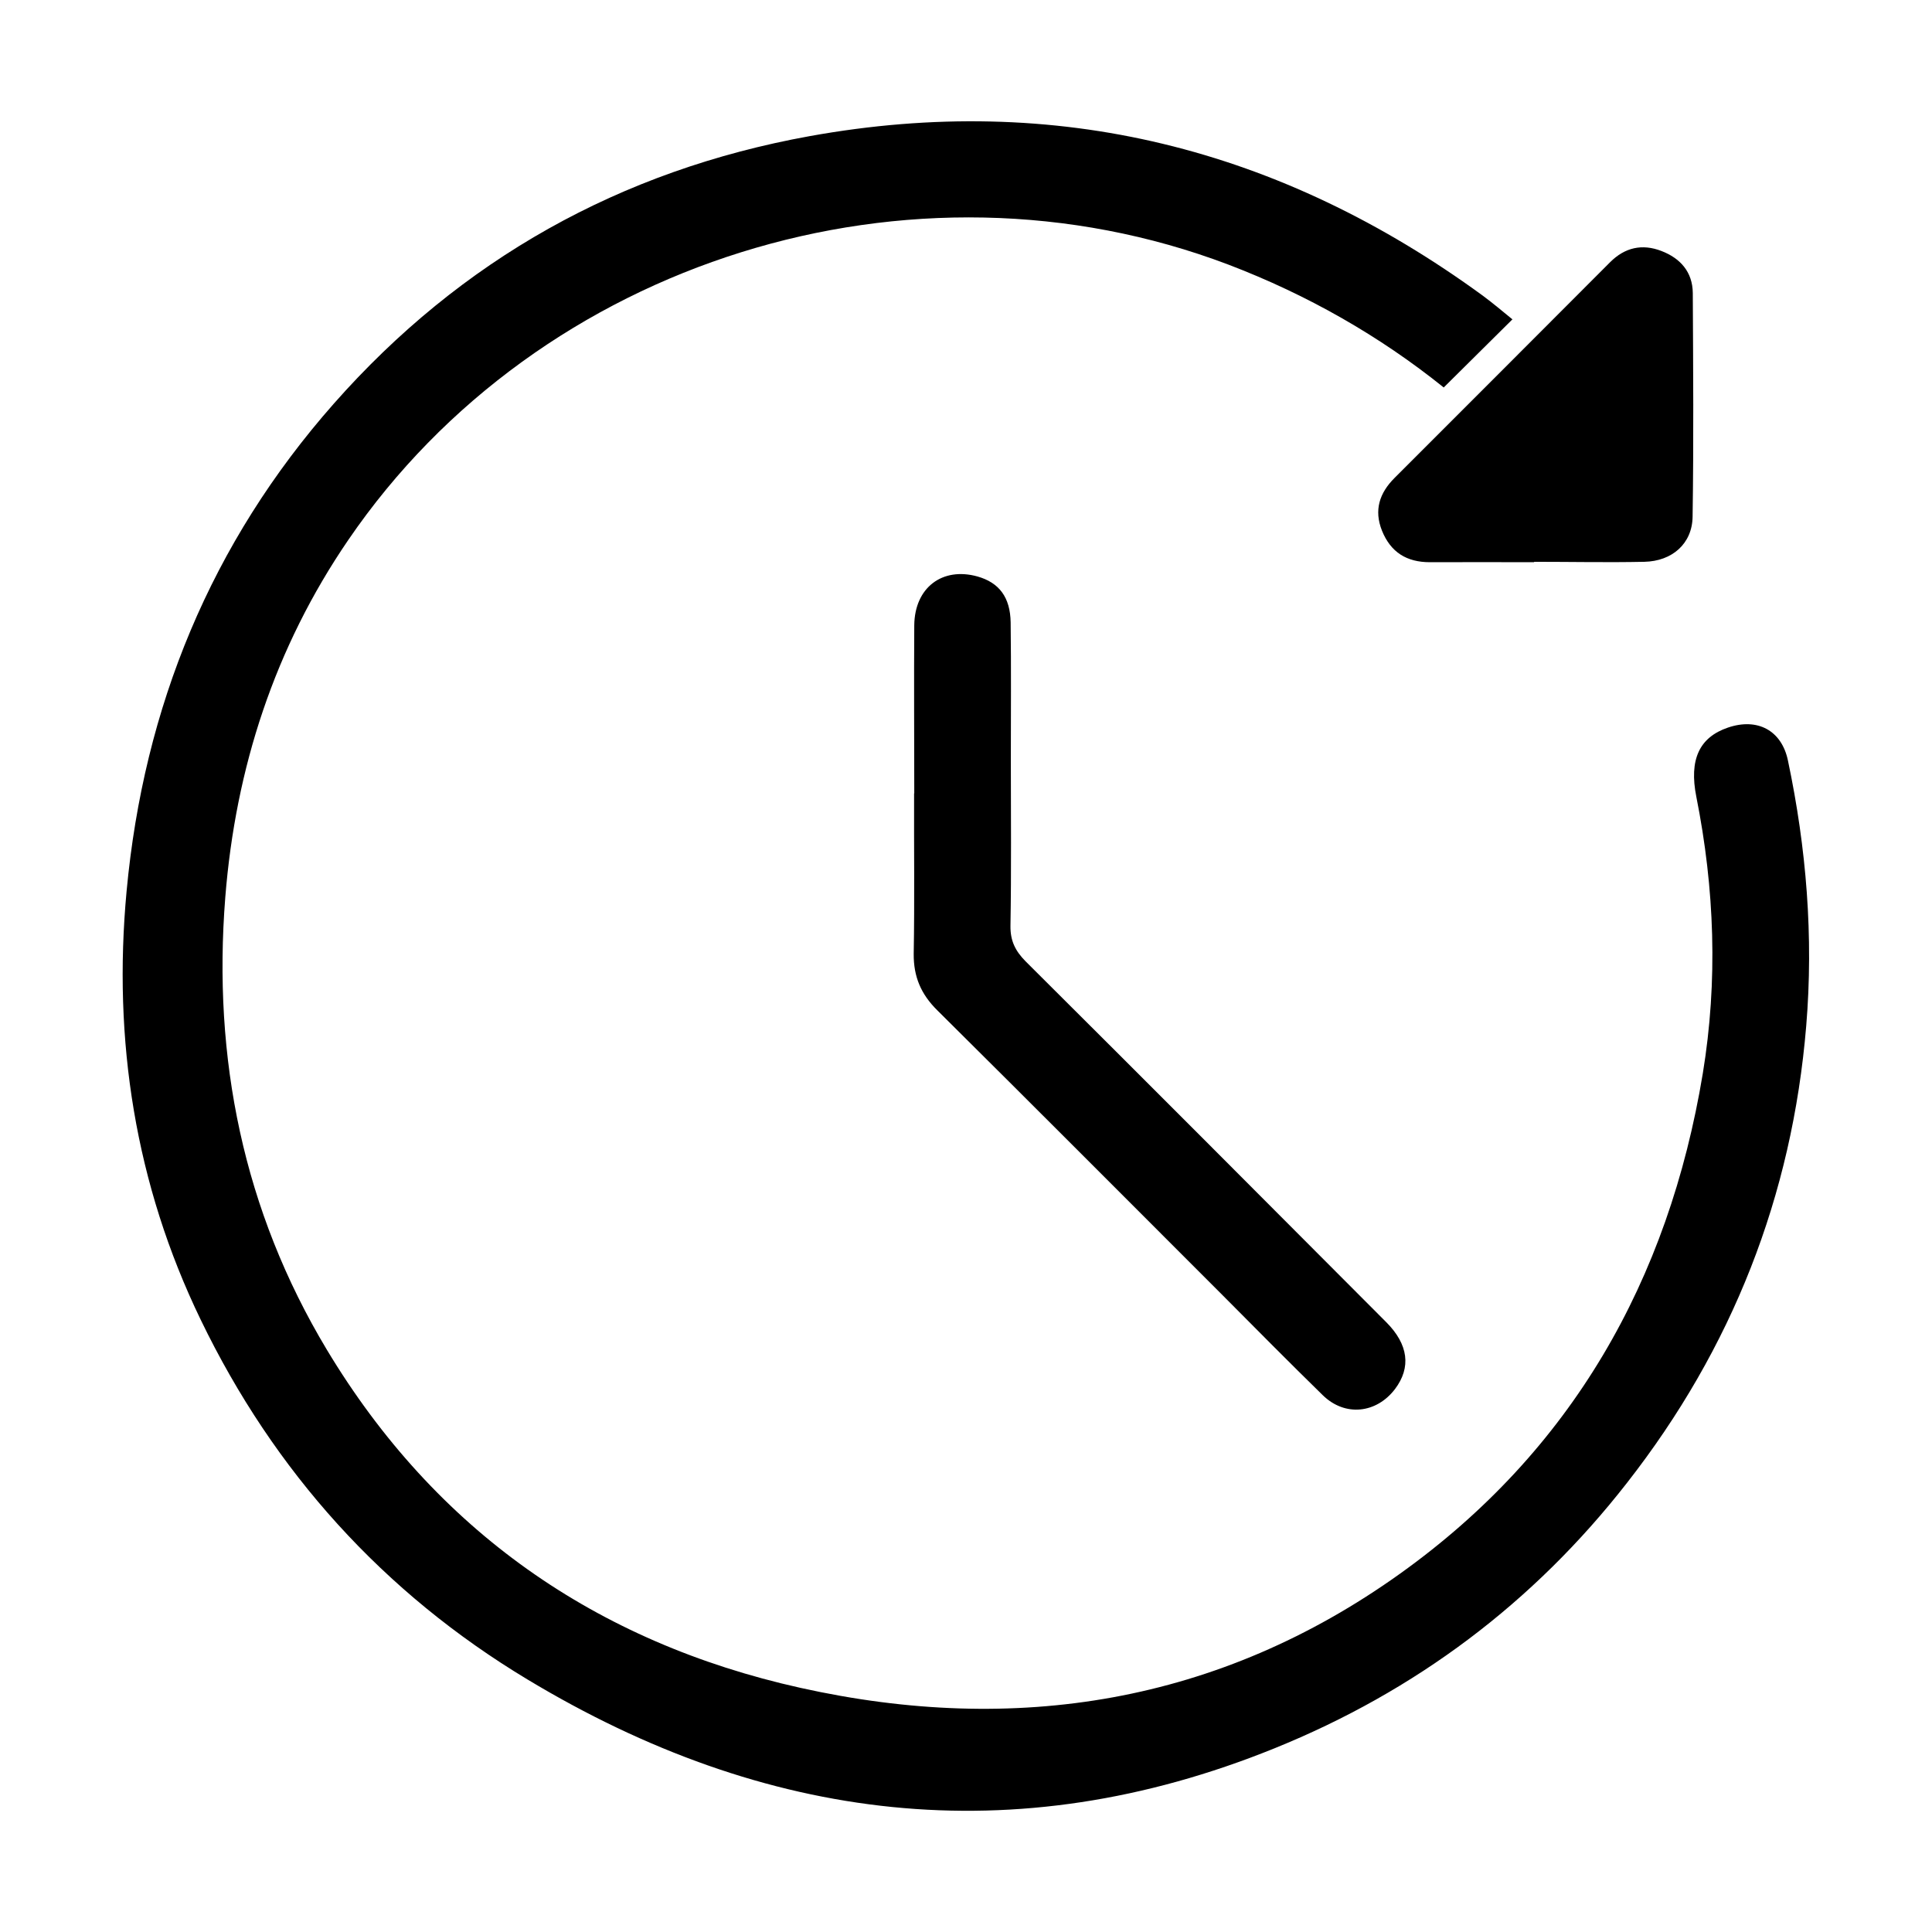 <?xml version="1.0" encoding="UTF-8"?>
<!-- Uploaded to: SVG Find, www.svgrepo.com, Generator: SVG Find Mixer Tools -->
<svg fill="#000000" width="800px" height="800px" version="1.1" viewBox="144 144 512 512" xmlns="http://www.w3.org/2000/svg">
 <g>
  <path d="m544.84 228.6c-6.246 6.195-12.141 12.043-18.238 18.086-16.977-13.652-36.172-24.586-57.031-32.547-83.984-31.891-182.63-1.211-233.27 72.953-19.496 28.516-29.875 60.406-32.598 94.715-3.375 42.672 4.785 83.027 26.902 119.86 28.766 47.863 71.34 77.586 125.5 89.629 57.031 12.695 110.94 4.082 158.95-30.277 45.445-32.496 71.137-77.688 80.207-132.55 4.031-24.535 3.125-48.969-1.715-73.305-1.965-9.875 0.805-15.77 8.363-18.34 7.809-2.672 14.258 0.707 15.922 8.766 4.887 23.176 6.801 46.602 4.836 70.281-3.727 45.09-19.648 85.496-47.508 121.12-24.789 31.789-56.074 55.219-93.406 70.332-69.023 27.961-135.12 19.598-197.95-18.238-38.188-22.973-67.156-55.066-86.605-95.32-17.383-35.922-23.328-74.109-19.648-113.61 4.535-48.77 22.371-92.297 54.914-129.18 33.703-38.188 75.973-61.816 126.05-70.887 65.496-11.84 124.89 3.176 178.45 42.27 2.719 2.016 5.34 4.231 7.809 6.246z"/>
  <path d="m386.29 354.25c0-14.863-0.102-29.676 0-44.535 0.102-10.027 7.457-15.516 16.727-12.949 5.742 1.613 8.715 5.492 8.816 12.191 0.152 12.09 0.051 24.234 0.051 36.375 0 14.66 0.152 29.371-0.102 44.031-0.051 3.93 1.258 6.602 3.981 9.371 31.941 31.789 63.73 63.68 95.574 95.625 5.945 5.945 6.648 12.043 2.367 17.734-4.938 6.5-13.25 7.406-19.145 1.664-8.918-8.715-17.684-17.582-26.449-26.398-25.242-25.242-50.383-50.48-75.723-75.621-4.332-4.281-6.297-8.918-6.246-14.965 0.25-14.156 0.051-28.312 0.102-42.523z"/>
  <path d="m550.54 292.99c-9.219 0-18.438-0.051-27.609 0-6.144 0-10.379-2.621-12.695-8.363-2.168-5.441-0.656-9.977 3.324-13.957 19.043-19.043 38.09-38.09 57.133-57.184 3.93-3.93 8.516-4.938 13.602-2.973 4.988 1.914 8.262 5.543 8.312 11.133 0.102 19.75 0.25 39.551-0.051 59.297-0.102 7.152-5.441 11.789-12.797 11.941-9.723 0.203-19.445 0-29.172 0z"/>
 </g>
</svg>